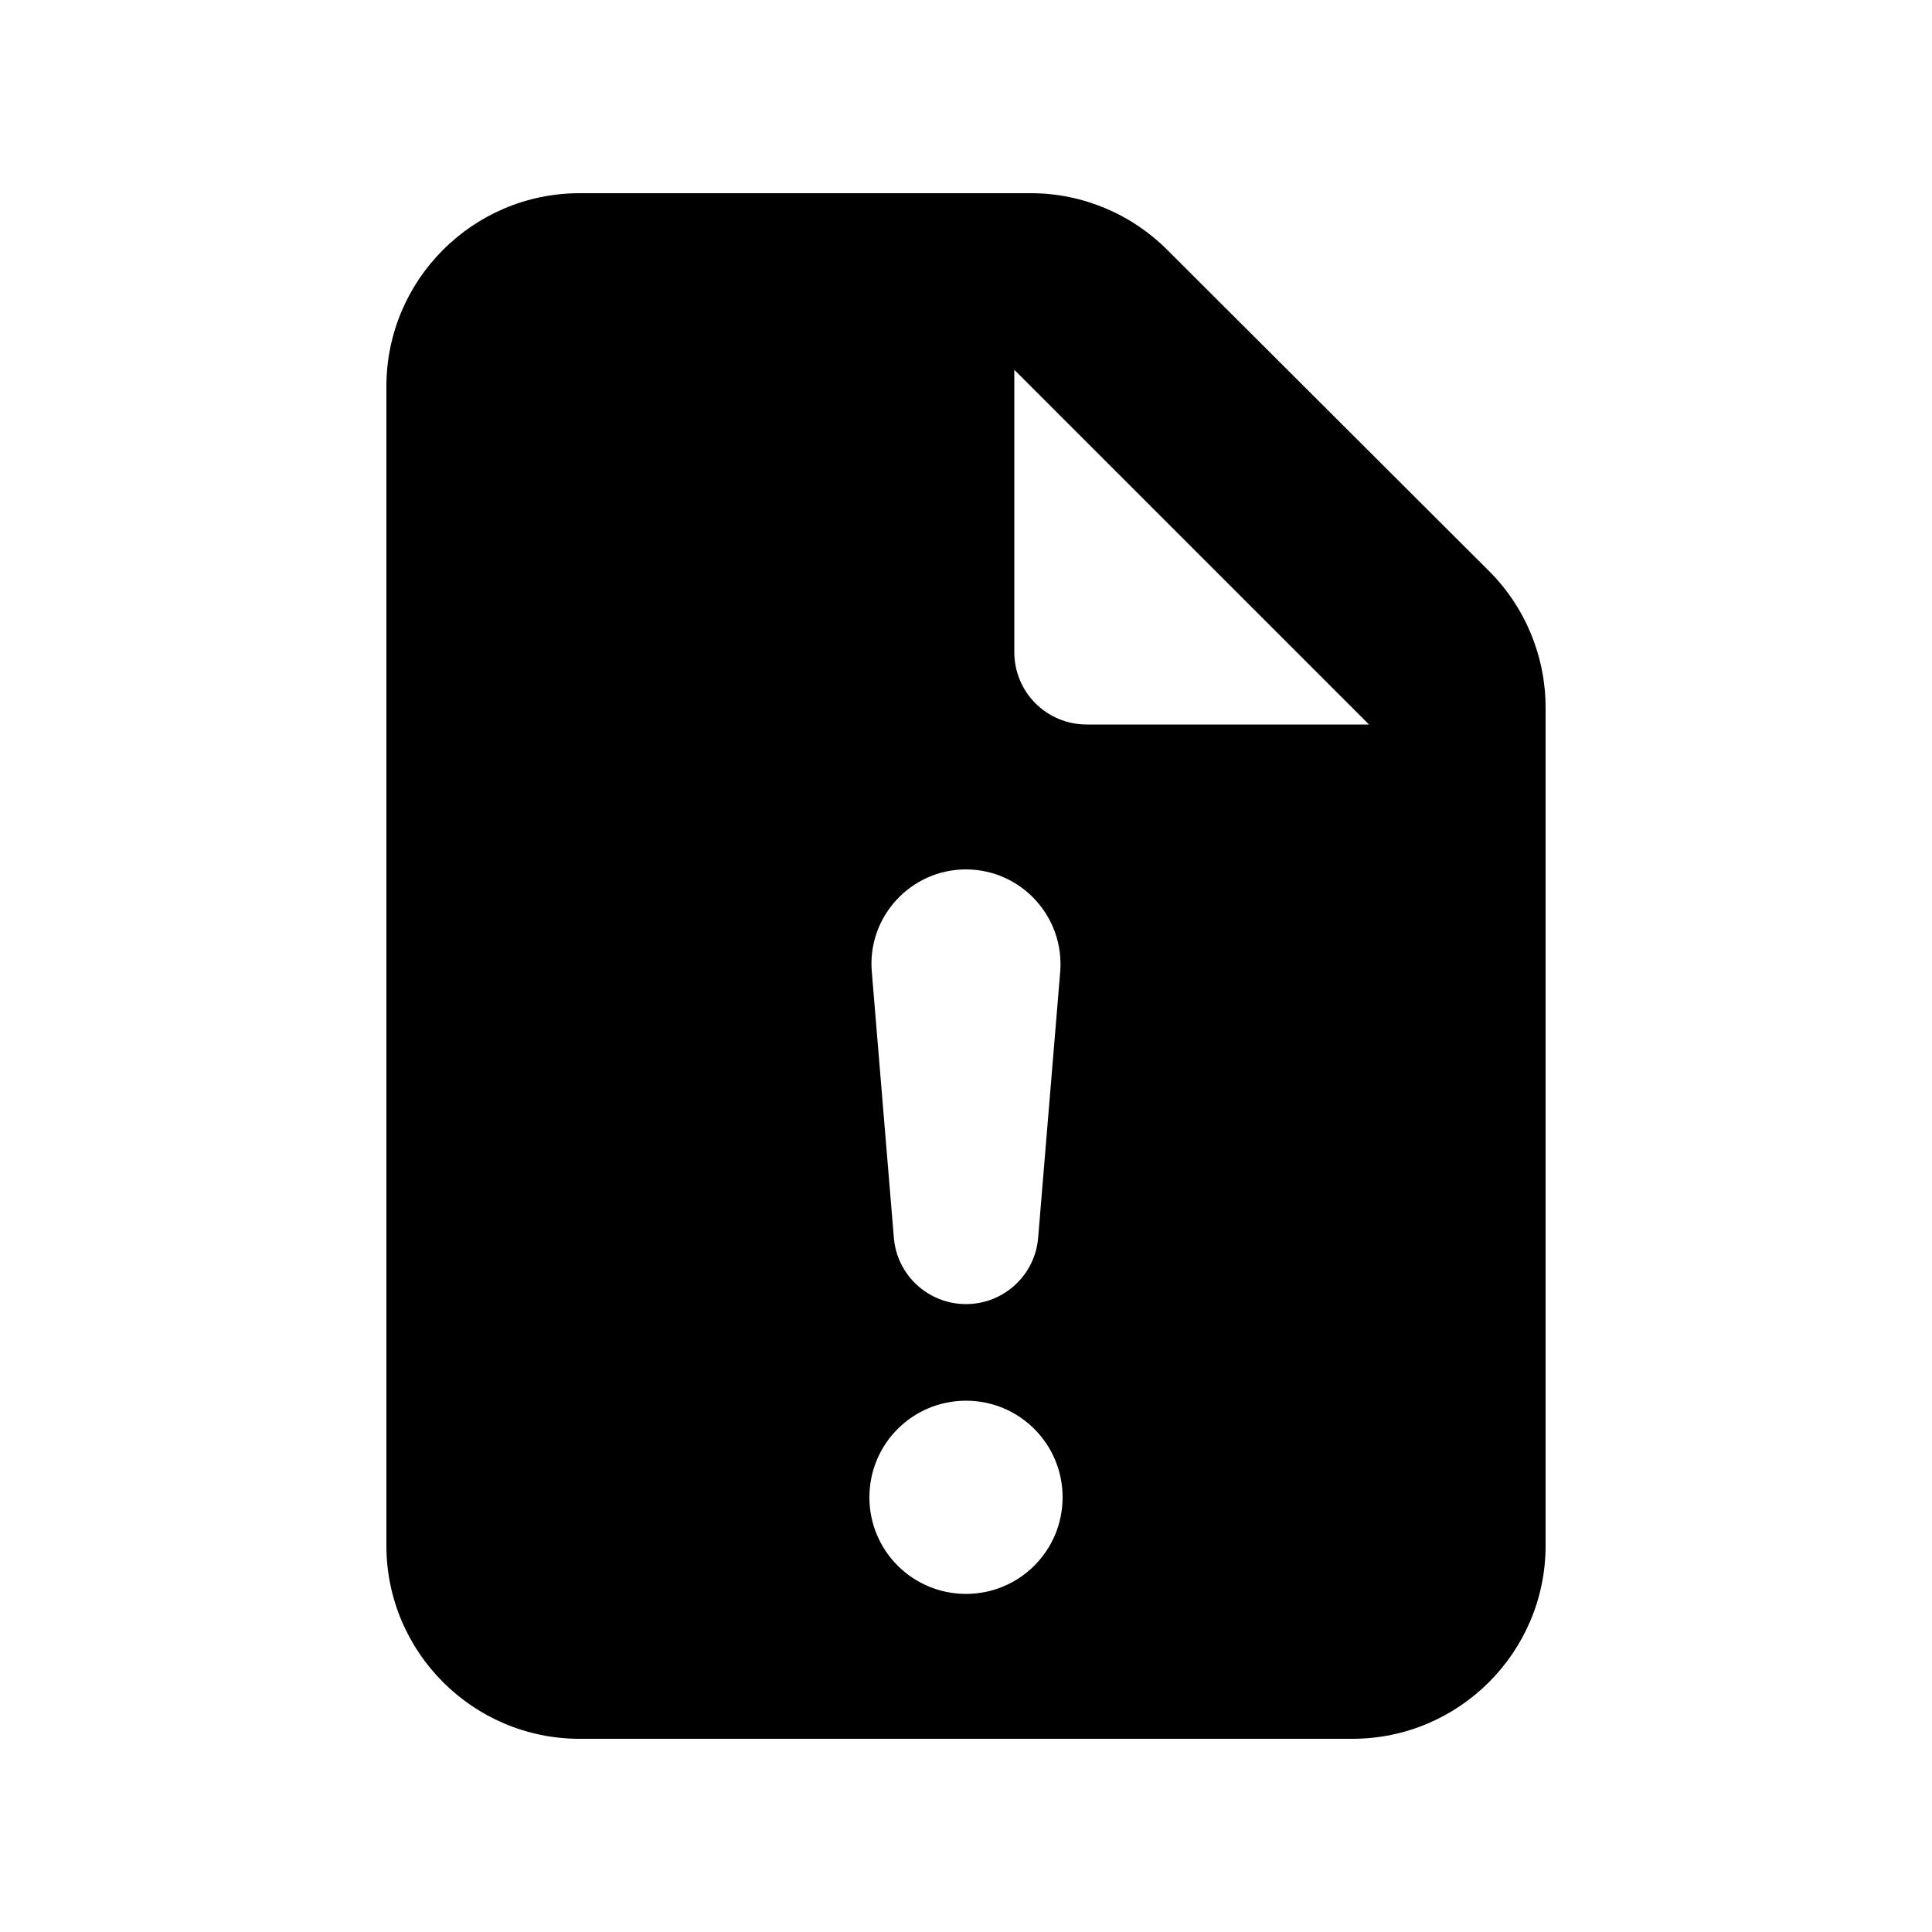 <svg xmlns="http://www.w3.org/2000/svg" viewBox="0 0 640 640"><!--! Font Awesome Pro 7.1.0 by @fontawesome - https://fontawesome.com License - https://fontawesome.com/license (Commercial License) Copyright 2025 Fonticons, Inc. --><path fill="currentColor" d="M341.5 64C358.5 64 374.7 70.8 386.7 82.8L493.3 189.2C505.3 201.2 512 217.5 512 234.4L512 512C512 547.3 483.3 576 448 576L192 576C156.7 576 128 547.3 128 512L128 128C128 92.7 156.7 64 192 64L341.5 64zM320 464C302.3 464 288 478.3 288 496C288 513.7 302.3 528 320 528C337.7 528 352 513.7 352 496C352 478.3 337.7 464 320 464zM320 288C301.7 288 287.2 303.7 288.8 322L296.1 410C297.1 422.4 307.5 432 320 432C332.5 432 342.9 422.4 343.9 410L351.2 322C352.7 303.7 338.3 288 319.9 288zM336 216C336 229.3 346.7 240 360 240L453.5 240L336 122.5L336 216z"/></svg>
